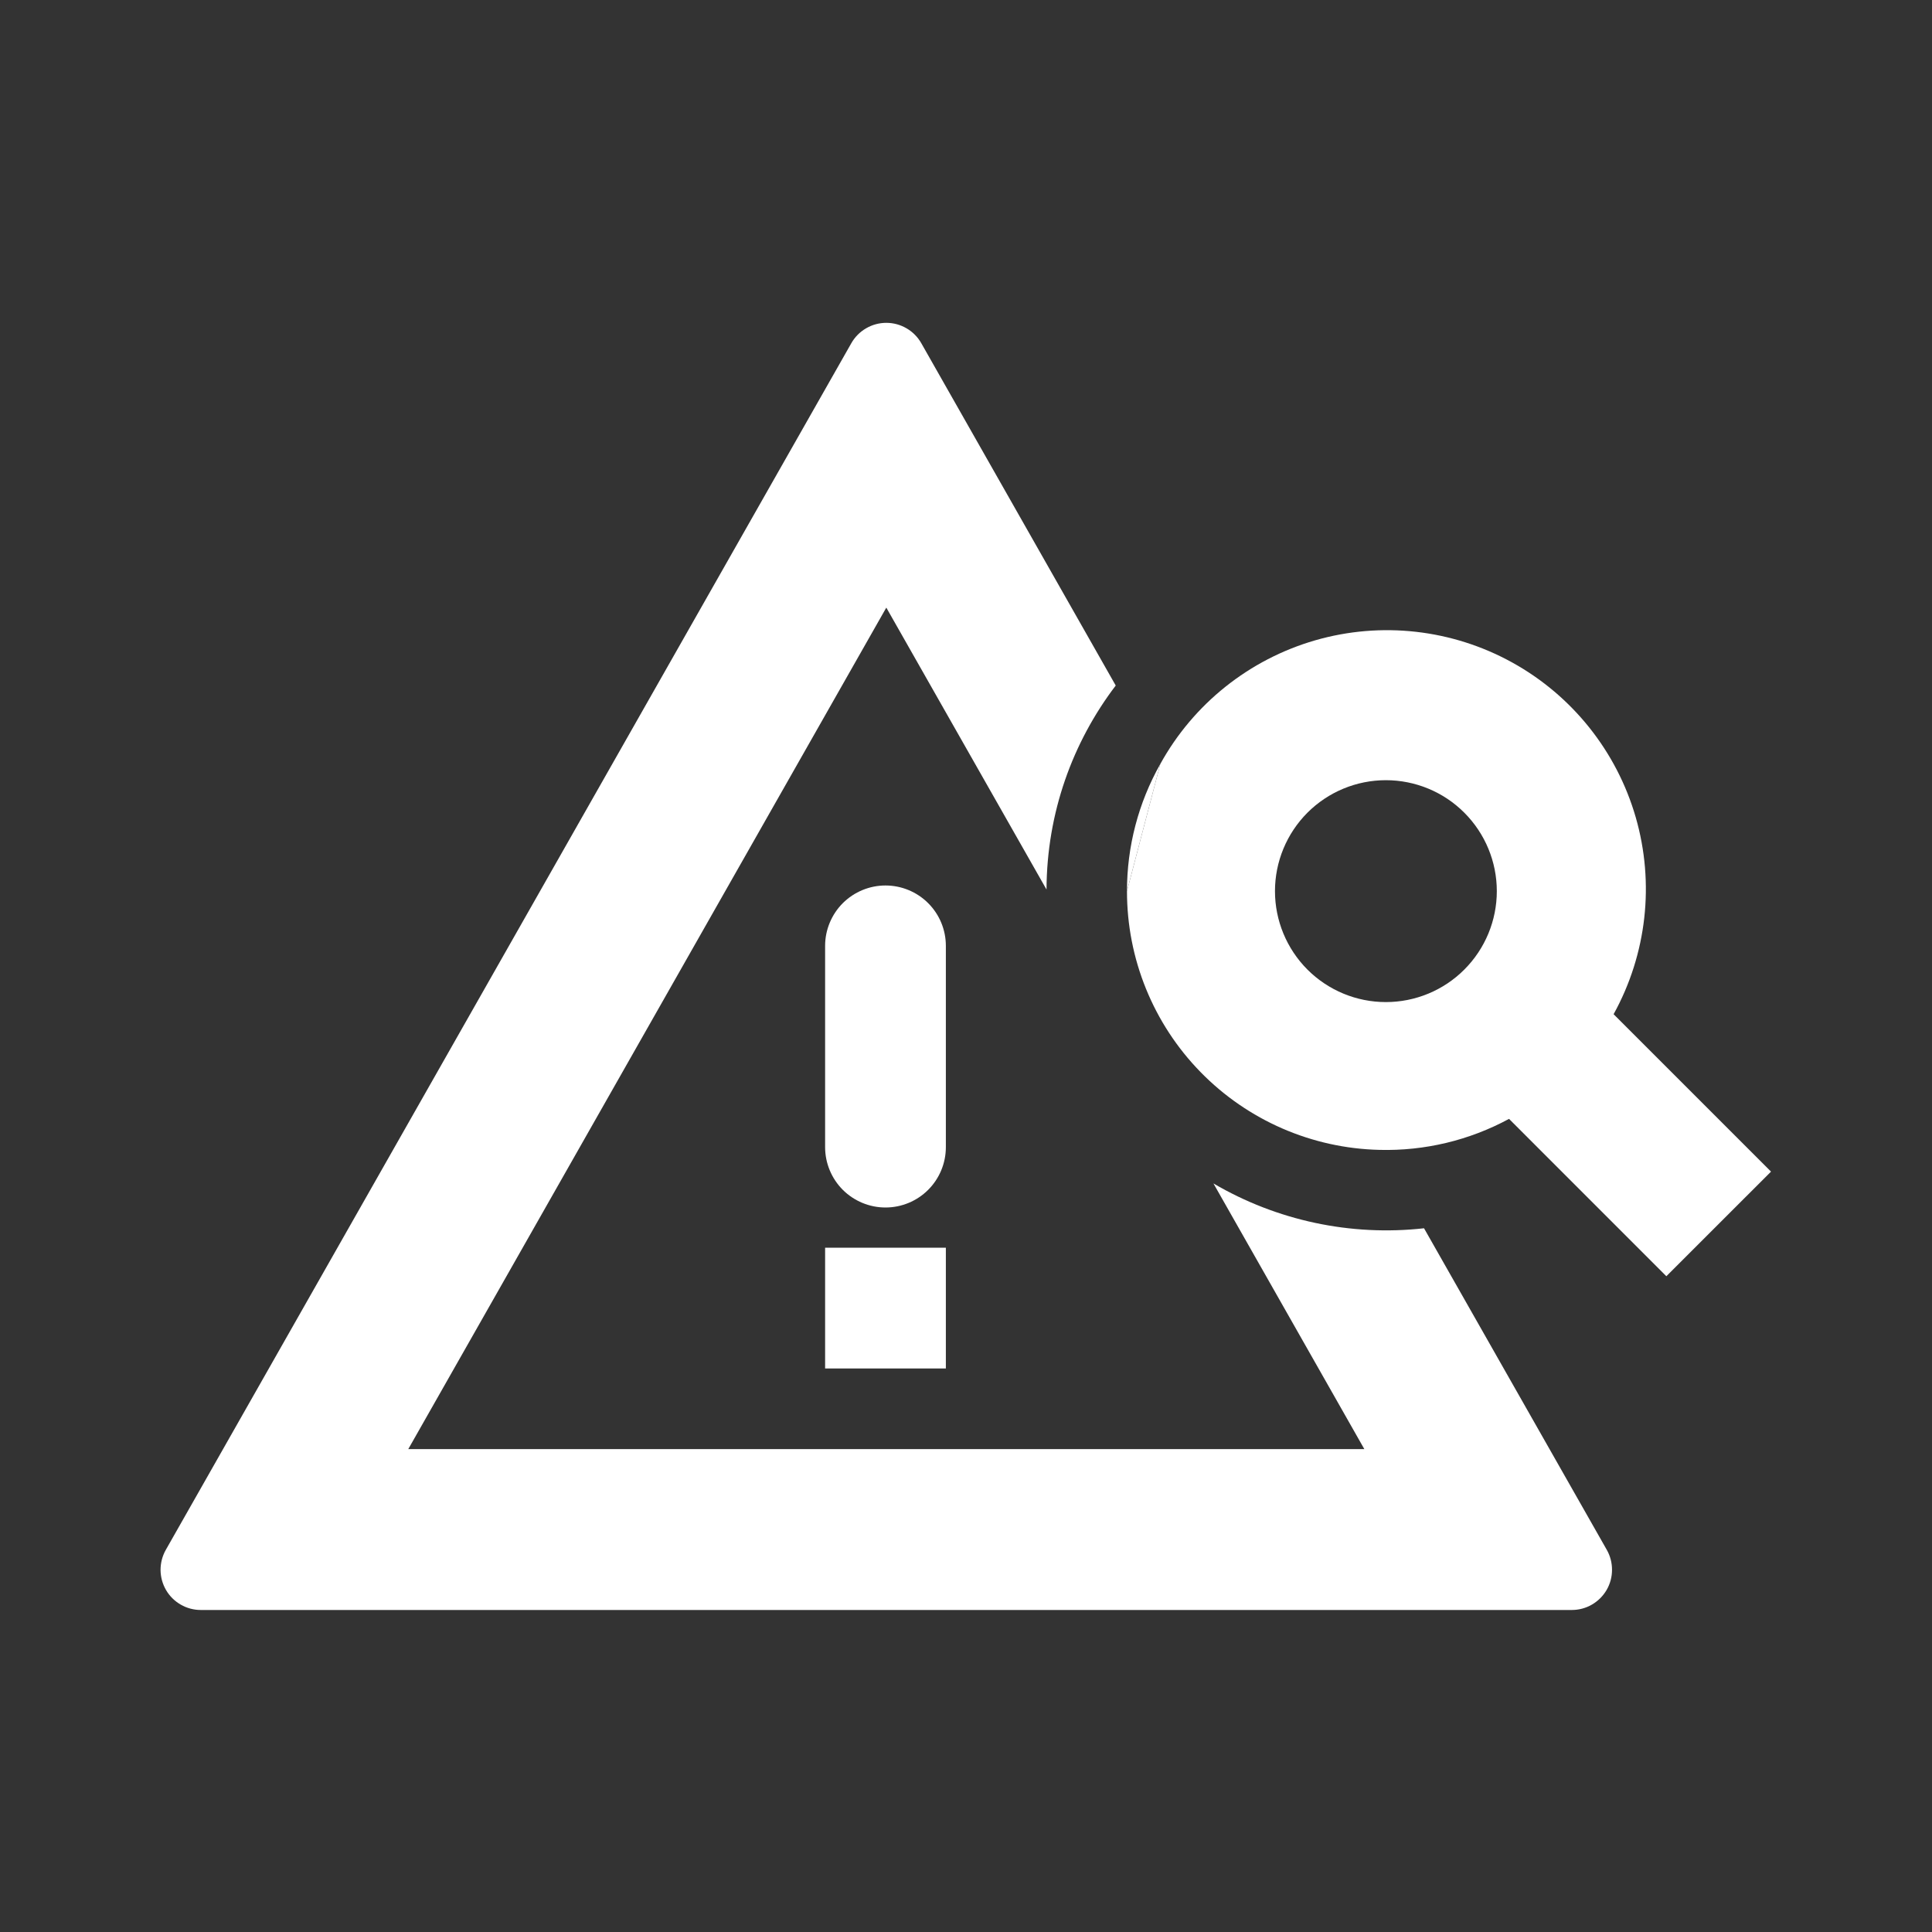 <svg width="40" height="40" viewBox="0 0 40 40" fill="none" xmlns="http://www.w3.org/2000/svg">
<rect x="0" y="0" width="40" height="40" fill="#333333" stroke="none"/>
<path d="M3.433 32.088C3.361 32.215 3.324 32.358 3.324 32.504C3.325 32.65 3.364 32.793 3.437 32.919C3.51 33.045 3.615 33.149 3.742 33.222C3.868 33.295 4.011 33.333 4.157 33.333H32.543C32.689 33.333 32.832 33.295 32.958 33.222C33.084 33.149 33.189 33.045 33.263 32.919C33.336 32.793 33.375 32.65 33.375 32.504C33.376 32.358 33.339 32.215 33.267 32.088L29.483 25.43C27.968 25.599 26.438 25.273 25.123 24.502L28.247 30.002H8.453L18.35 12.58L21.667 18.417C21.673 16.828 22.207 15.367 23.1 14.193L19.075 7.107C19.002 6.978 18.897 6.872 18.77 6.798C18.642 6.723 18.497 6.684 18.35 6.684C18.203 6.684 18.058 6.723 17.93 6.798C17.803 6.872 17.698 6.978 17.625 7.107L3.433 32.088Z" fill="white"/>
<path fill-rule="evenodd" clip-rule="evenodd" d="M24.023 15.817C24.71 14.572 25.864 13.652 27.23 13.257C28.596 12.863 30.062 13.028 31.307 13.715C32.551 14.402 33.472 15.556 33.866 16.921C34.26 18.287 34.095 19.754 33.408 20.998L36.667 24.257L34.5 26.423L31.243 23.165C30.421 23.61 29.496 23.831 28.562 23.807C27.163 23.775 25.832 23.196 24.855 22.195C23.877 21.194 23.331 19.849 23.333 18.45M28.693 20.747C29.302 20.747 29.887 20.505 30.317 20.074C30.748 19.643 30.99 19.059 30.99 18.45C30.99 17.841 30.748 17.257 30.317 16.826C29.887 16.395 29.302 16.153 28.693 16.153C28.084 16.153 27.5 16.395 27.069 16.826C26.639 17.257 26.397 17.841 26.397 18.45C26.397 19.059 26.639 19.643 27.069 20.074C27.5 20.505 28.084 20.747 28.693 20.747Z" fill="white"/>
<path d="M23.333 18.45C23.332 17.527 23.569 16.62 24.023 15.817L23.333 18.45ZM17.083 28.333V25.833H19.583V28.333H17.083ZM18.333 18.333C18.002 18.333 17.684 18.465 17.449 18.699C17.215 18.934 17.083 19.252 17.083 19.583V23.75C17.083 24.081 17.215 24.399 17.449 24.634C17.684 24.868 18.002 25 18.333 25C18.665 25 18.983 24.868 19.217 24.634C19.452 24.399 19.583 24.081 19.583 23.75V19.583C19.583 19.252 19.452 18.934 19.217 18.699C18.983 18.465 18.665 18.333 18.333 18.333Z" fill="white"/>
</svg>

